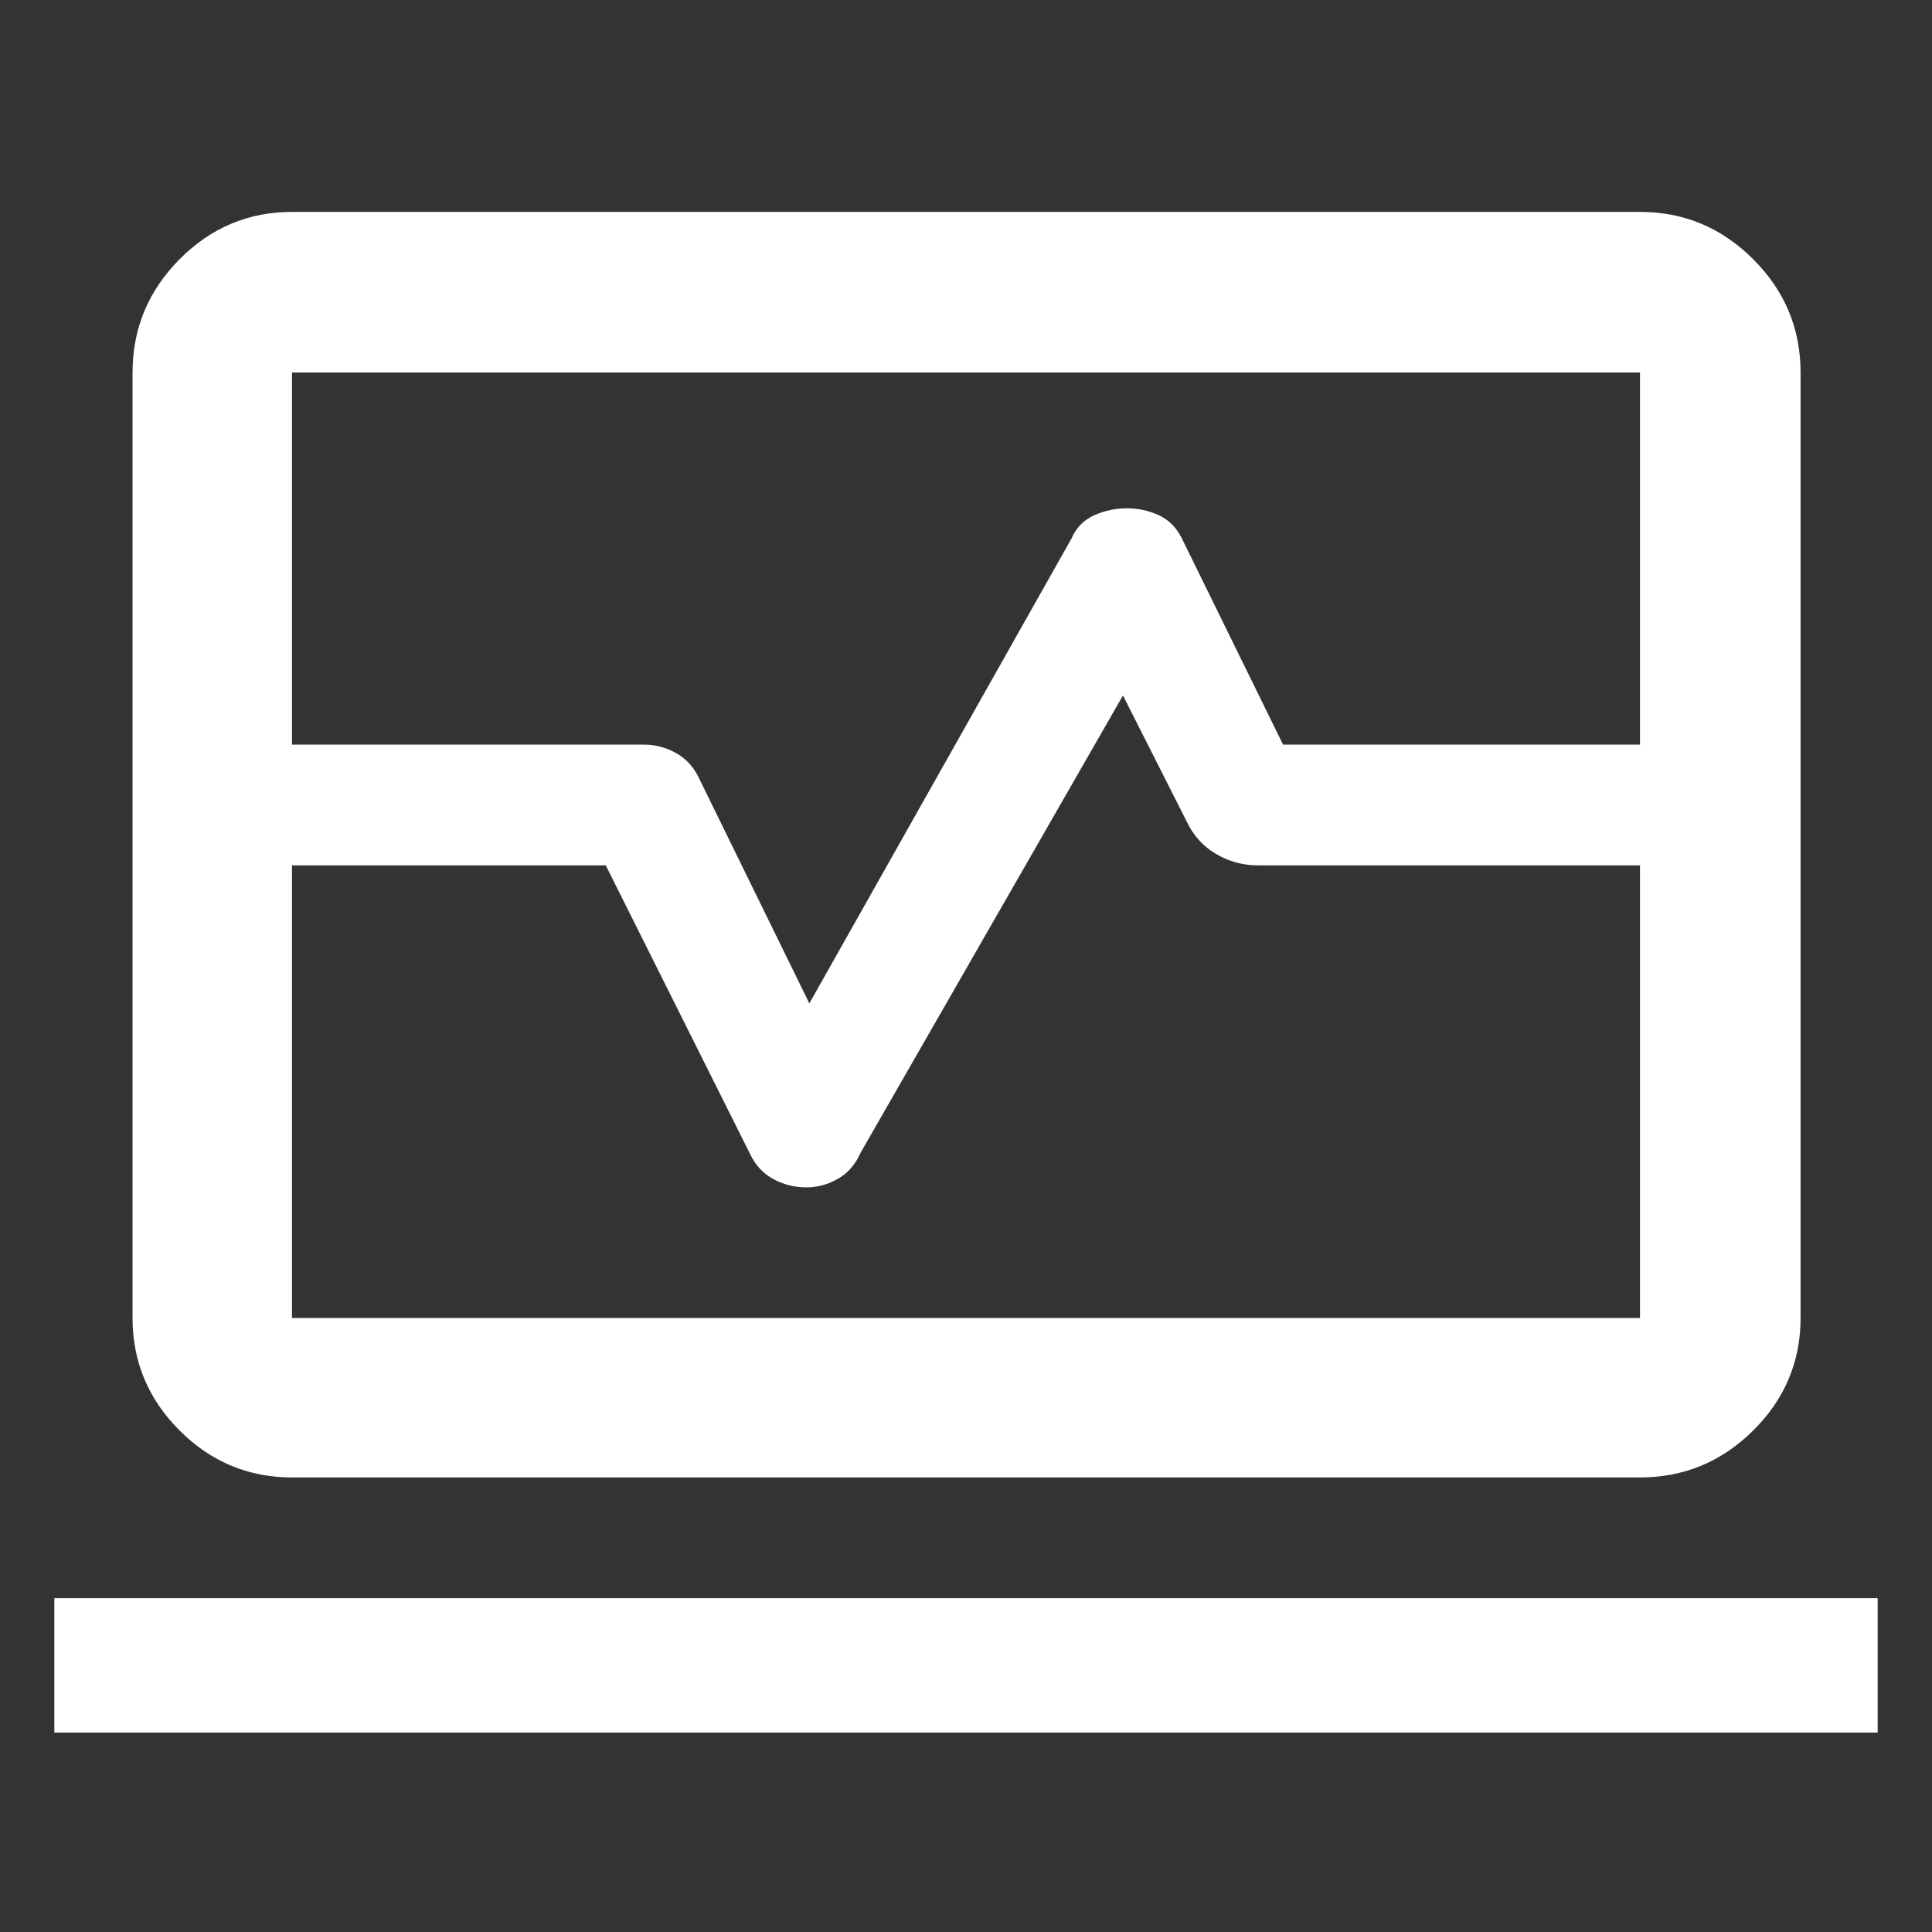 <svg width="72" height="72" viewBox="0 0 72 72" fill="none" xmlns="http://www.w3.org/2000/svg">
<rect x="0" y="0" width="72" height="72" fill="#333333" stroke="none"/>
<mask id="mask0_262_1534" style="mask-type:alpha" maskUnits="userSpaceOnUse" x="0" y="0" width="72" height="72">
<rect width="72" height="72" fill="#D9D9D9"/>
</mask>
<g mask="url(#mask0_262_1534)">
<path d="M4.94 27.75V13.882C4.94 12.245 5.524 10.838 6.691 9.662C7.859 8.486 9.256 7.897 10.882 7.897H61.118C62.755 7.897 64.162 8.486 65.338 9.662C66.514 10.838 67.102 12.245 67.102 13.882V27.75H61.118V13.882H10.882V27.75H4.94ZM10.882 55.06C9.256 55.06 7.859 54.476 6.691 53.309C5.524 52.141 4.94 50.744 4.94 49.118V32.25H10.882V49.118H61.118V32.25H67.102V49.118C67.102 50.744 66.514 52.141 65.338 53.309C64.162 54.476 62.755 55.06 61.118 55.06H10.882ZM2.025 64.568V59.56H69.975V64.568H2.025ZM4.94 32.25V27.75H24.016C24.413 27.75 24.797 27.85 25.168 28.05C25.539 28.25 25.825 28.55 26.025 28.95L30.162 37.393L39.932 20.068C40.104 19.668 40.385 19.38 40.774 19.205C41.163 19.03 41.567 18.943 41.988 18.943C42.408 18.943 42.802 19.026 43.171 19.194C43.54 19.362 43.825 19.639 44.025 20.025L47.816 27.75H67.102V32.25H46.891C46.321 32.25 45.796 32.108 45.316 31.823C44.836 31.538 44.474 31.139 44.23 30.626L41.85 25.918L32.068 42.965C31.881 43.393 31.602 43.715 31.23 43.929C30.857 44.143 30.466 44.25 30.057 44.25C29.619 44.25 29.212 44.15 28.837 43.95C28.462 43.75 28.175 43.45 27.975 43.05L22.575 32.25H4.94Z" fill="white"/>
</g>
</svg>
